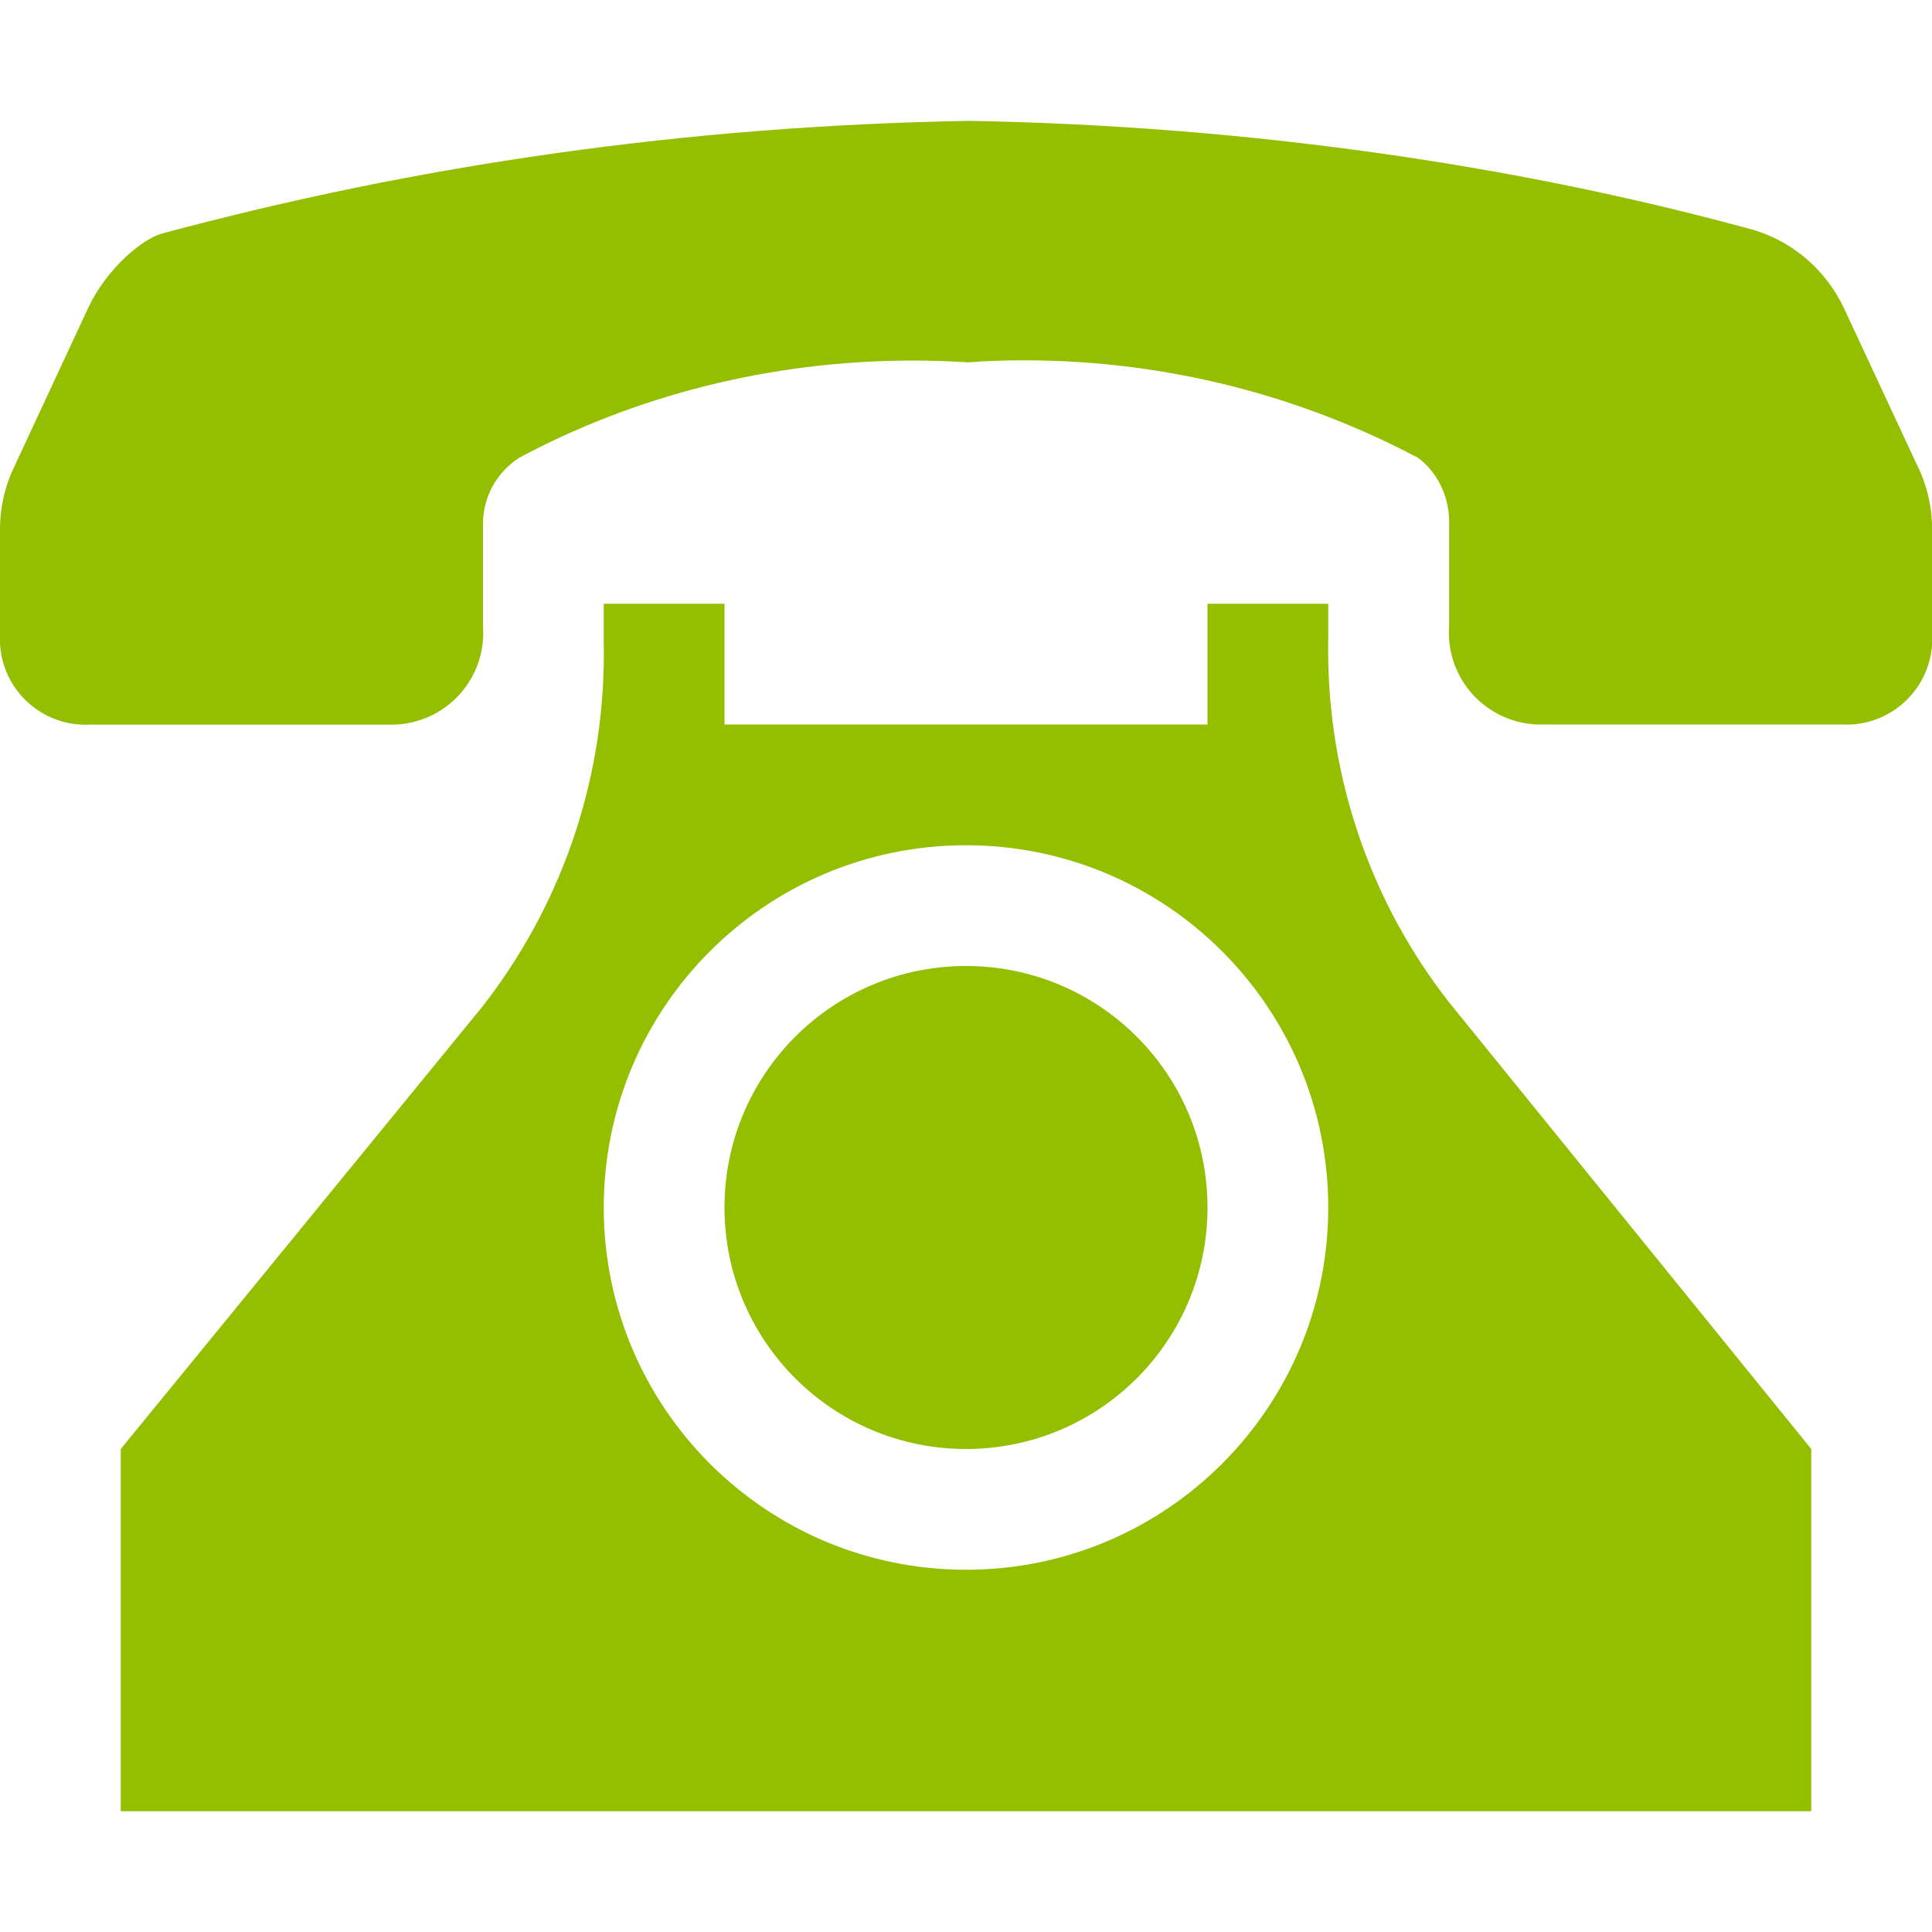 <!DOCTYPE svg PUBLIC "-//W3C//DTD SVG 1.1//EN" "http://www.w3.org/Graphics/SVG/1.1/DTD/svg11.dtd">
<!-- Uploaded to: SVG Repo, www.svgrepo.com, Transformed by: SVG Repo Mixer Tools -->
<svg width="64px" height="64px" viewBox="0 0 16 16" version="1.1" xmlns="http://www.w3.org/2000/svg" xmlns:xlink="http://www.w3.org/1999/xlink" fill="#94bf00">
<g id="SVGRepo_bgCarrier" stroke-width="0"/>
<g id="SVGRepo_tracerCarrier" stroke-linecap="round" stroke-linejoin="round"/>
<g id="SVGRepo_iconCarrier"> <path fill="#94bf00" d="M15.88 3.86l-0.61-1.31c-0.155-0.326-0.443-0.568-0.792-0.658-1.938-0.528-4.161-0.851-6.453-0.891-2.342 0.041-4.565 0.363-6.687 0.934-0.165 0.048-0.453 0.29-0.605 0.609l-0.613 1.317c-0.075 0.152-0.119 0.331-0.12 0.52v0.87c-0.001 0.012-0.001 0.026-0.001 0.041 0 0.392 0.318 0.71 0.71 0.71 0.011 0 0.022-0 0.033-0.001l2.518 0c0.412-0.010 0.742-0.346 0.742-0.76 0-0.018-0.001-0.035-0.002-0.053l0-0.838c-0-0.004-0-0.008-0-0.012 0-0.229 0.119-0.43 0.298-0.546 0.947-0.508 2.069-0.806 3.26-0.806 0.156 0 0.31 0.005 0.464 0.015 0.122-0.011 0.288-0.017 0.456-0.017 1.178 0 2.287 0.291 3.261 0.805 0.143 0.099 0.262 0.3 0.262 0.529 0 0.004-0 0.009-0 0.013l0 0.859c-0.001 0.015-0.002 0.033-0.002 0.050 0 0.413 0.33 0.75 0.741 0.76l2.521 0c0.009 0 0.020 0.001 0.031 0.001 0.392 0 0.71-0.318 0.71-0.71 0-0.014-0-0.029-0.001-0.043l0-0.868c-0.001-0.189-0.045-0.368-0.123-0.527z"/> <path fill="#94bf00" d="M12 8.3c-0.624-0.797-1.001-1.815-1.001-2.92 0-0.028 0-0.056 0.001-0.084l-0-0.296h-1v1h-4v-1h-1v0.33c0 0.024 0.001 0.052 0.001 0.080 0 1.105-0.377 2.122-1.009 2.93l-2.992 3.66v3h14v-3zM8 13c-1.657 0-3-1.343-3-3s1.343-3 3-3c1.657 0 3 1.343 3 3s-1.343 3-3 3z"/> <path fill="#94bf00" d="M10 10c0 1.105-0.895 2-2 2s-2-0.895-2-2c0-1.105 0.895-2 2-2s2 0.895 2 2z"/> </g>
</svg>